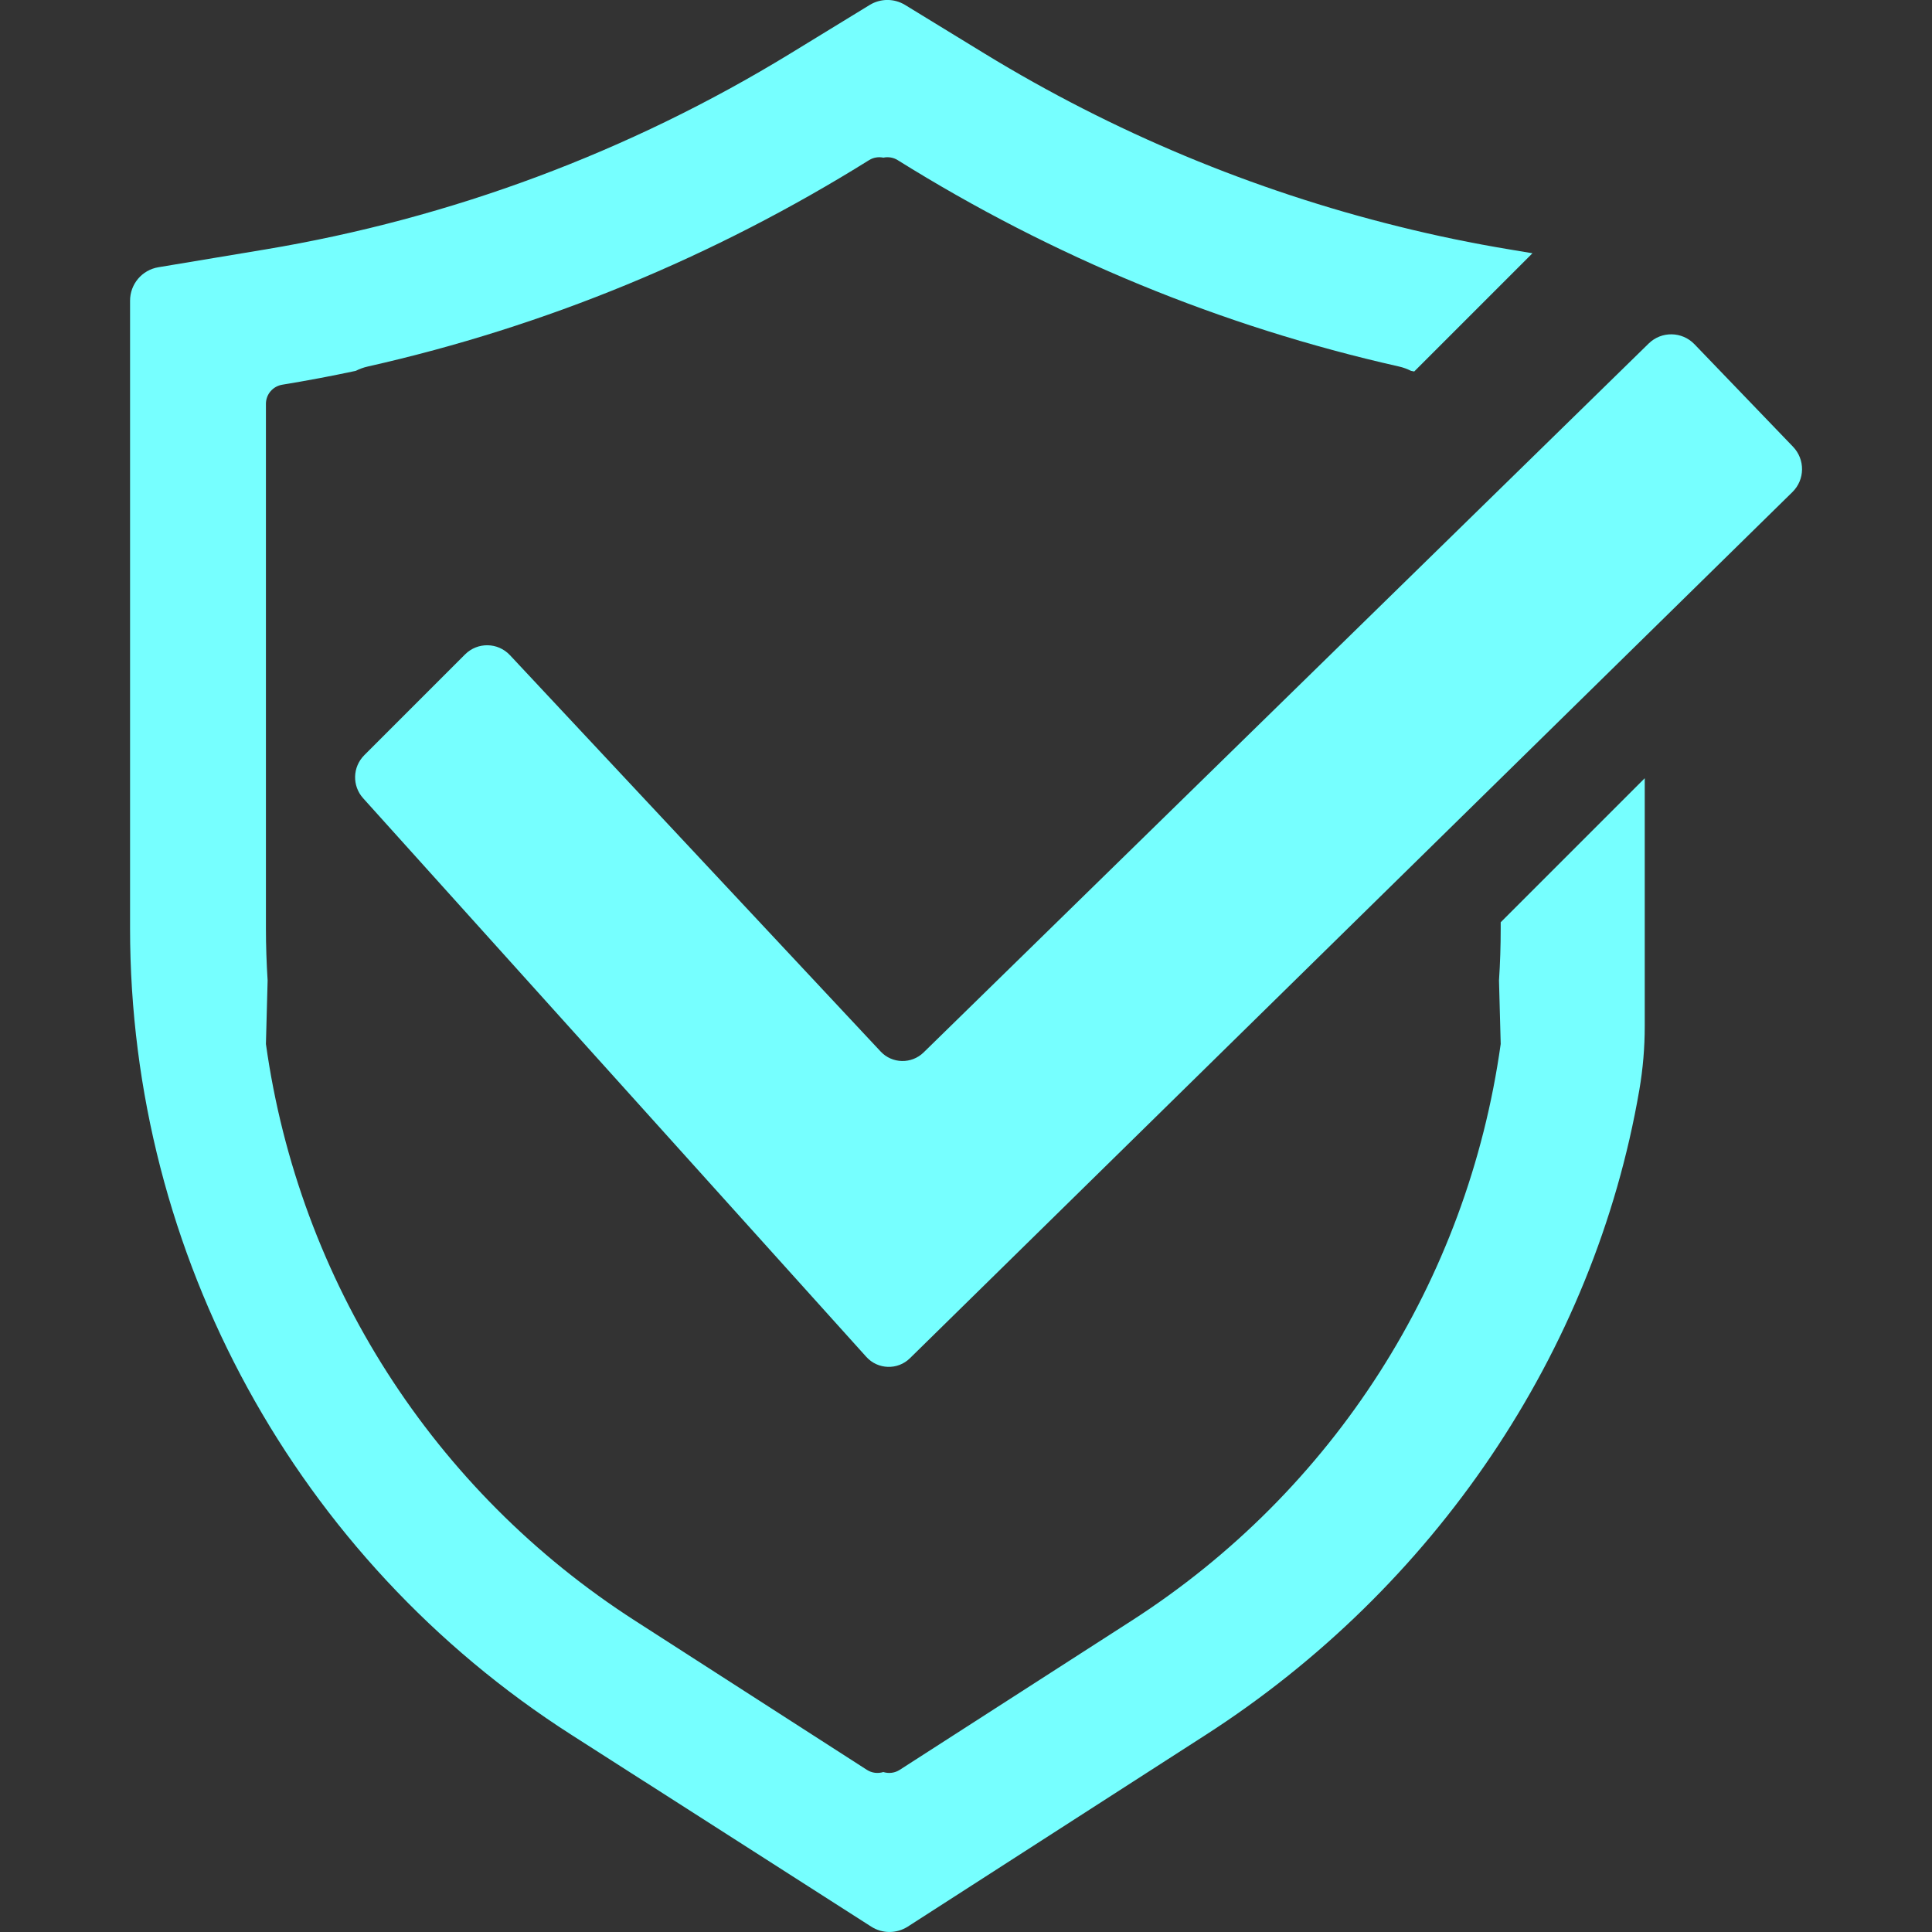 <?xml version="1.0" encoding="UTF-8"?>
<svg id="Layer_1" data-name="Layer 1" xmlns="http://www.w3.org/2000/svg" viewBox="0 0 250 250">
  <rect x="0" y="0" width="250" height="250" fill="#333333" stroke="none"/>
  <defs>
    <style>
      .cls-1 {
        fill: #76ffff;
      }
    </style>
  </defs>
  <path class="cls-1" d="M47.14,97.72l13.04-13.04c1.62-1.62,4.25-1.57,5.81.1l47.96,51.28c1.49,1.6,4.01,1.65,5.57.12l93.82-91.73c1.65-1.62,4.31-1.58,5.92.09l12.76,13.27c1.58,1.65,1.55,4.26-.08,5.86l-114.2,112.09c-1.58,1.55-4.14,1.47-5.63-.17L46.99,103.29c-1.44-1.6-1.38-4.04.15-5.57Z"/>
  <path class="cls-1" d="M194.19,119.33v.81c0,2.25-.07,4.49-.22,6.73l.22,8.22c-4.29,30.69-21.65,57.84-47.75,74.62l-30.02,19.31c-.64.41-1.41.5-2.12.28-.7.22-1.48.13-2.12-.28l-30.02-19.31c-26.1-16.78-43.46-43.94-47.75-74.62l.22-8.22c-.14-2.24-.22-4.49-.22-6.73V52.26c0-1.24.9-2.28,2.12-2.48,3.19-.52,6.35-1.12,9.5-1.79.48-.24,1-.44,1.59-.57,22.95-5.17,44.77-14.18,64.84-26.7.56-.35,1.22-.45,1.85-.32.62-.13,1.29-.03,1.85.32,20.06,12.52,41.89,21.53,64.84,26.7.59.13,1.11.33,1.59.57.14.03.28.05.41.08l15.3-15.3-2.94-.49c-4.83-.8-9.62-1.79-14.36-2.97h0s0,0,0,0c-18.88-4.67-36.96-12.21-53.6-22.38l-10.28-6.29c-1.41-.86-3.17-.86-4.58,0l-10.28,6.29c-20.82,12.73-43.88,21.34-67.95,25.35l-13.81,2.3c-2.12.35-3.67,2.18-3.67,4.33v81.23c0,42.25,21.53,81.58,57.12,104.35l9.44,6.04h.01s29.33,18.77,29.33,18.77c1.44.93,3.29.93,4.74,0l38.51-24.78c29.55-19,50.31-49.46,56.15-83.49.47-2.73.7-5.49.7-8.25v-32.08l-18.63,18.63Z"/>
</svg>